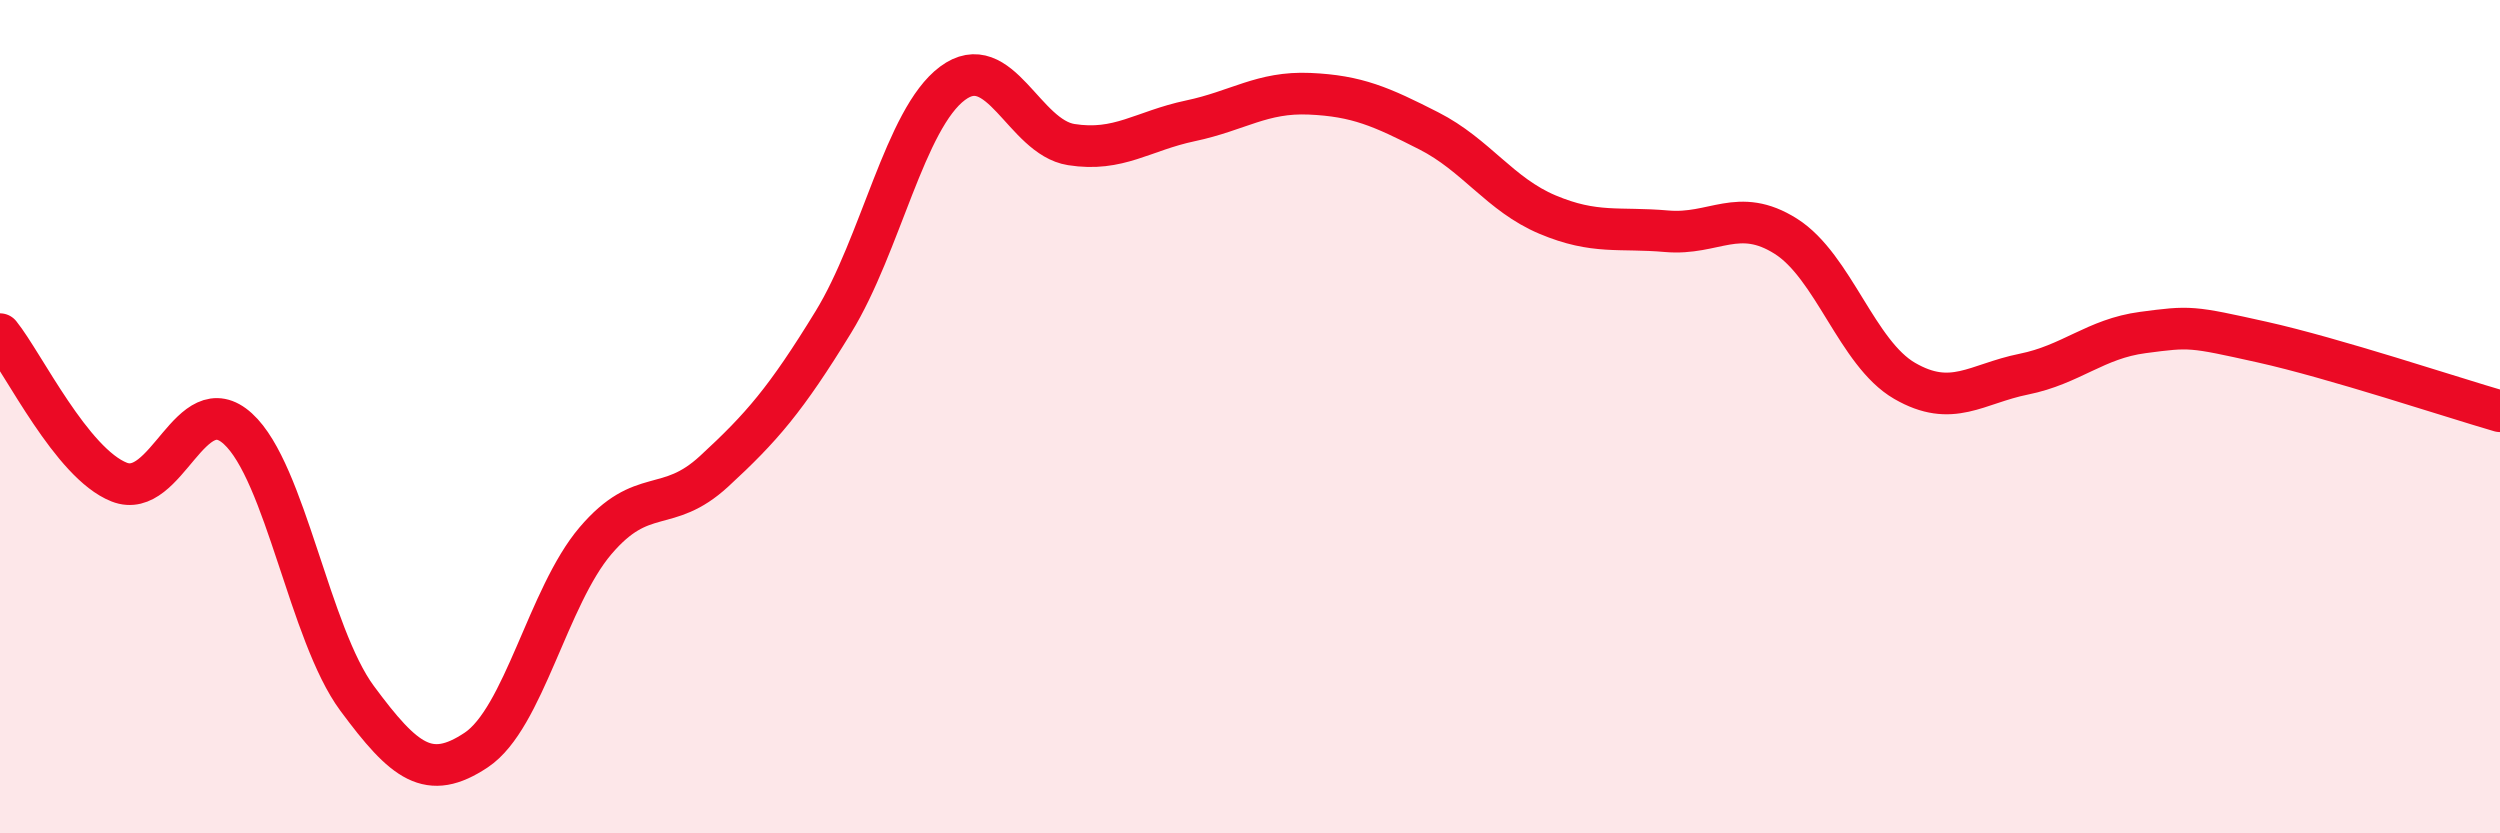 
    <svg width="60" height="20" viewBox="0 0 60 20" xmlns="http://www.w3.org/2000/svg">
      <path
        d="M 0,8.02 C 0.57,8.73 1.72,11.12 2.86,11.57 C 4,12.02 4.57,9.25 5.71,10.29 C 6.85,11.33 7.43,15.22 8.57,16.76 C 9.71,18.3 10.29,18.76 11.43,18 C 12.57,17.24 13.15,14.32 14.29,12.98 C 15.43,11.64 16,12.36 17.14,11.31 C 18.28,10.26 18.86,9.59 20,7.73 C 21.14,5.87 21.72,2.85 22.86,2 C 24,1.15 24.57,3.29 25.71,3.47 C 26.85,3.65 27.43,3.14 28.57,2.9 C 29.71,2.66 30.29,2.2 31.43,2.25 C 32.57,2.3 33.15,2.56 34.29,3.14 C 35.43,3.72 36,4.67 37.14,5.15 C 38.28,5.63 38.86,5.45 40,5.55 C 41.14,5.65 41.72,4.95 42.86,5.67 C 44,6.39 44.57,8.48 45.71,9.14 C 46.85,9.8 47.43,9.21 48.57,8.98 C 49.71,8.75 50.29,8.13 51.43,7.98 C 52.57,7.83 52.58,7.83 54.29,8.21 C 56,8.59 58.86,9.54 60,9.87L60 20L0 20Z"
        fill="#EB0A25"
        opacity="0.1"
        stroke-linecap="round"
        stroke-linejoin="round"
      />
      <path
        d="M 0,8.02 C 0.57,8.73 1.72,11.12 2.86,11.57 C 4,12.02 4.57,9.25 5.71,10.29 C 6.85,11.33 7.43,15.22 8.57,16.76 C 9.71,18.3 10.29,18.76 11.43,18 C 12.57,17.24 13.15,14.32 14.29,12.98 C 15.43,11.64 16,12.36 17.14,11.31 C 18.28,10.26 18.86,9.59 20,7.73 C 21.14,5.87 21.72,2.85 22.86,2 C 24,1.15 24.57,3.29 25.71,3.47 C 26.85,3.65 27.43,3.14 28.57,2.9 C 29.71,2.66 30.29,2.2 31.43,2.25 C 32.57,2.3 33.15,2.56 34.29,3.14 C 35.43,3.72 36,4.67 37.14,5.15 C 38.28,5.63 38.86,5.45 40,5.55 C 41.14,5.65 41.72,4.95 42.86,5.67 C 44,6.39 44.57,8.48 45.71,9.14 C 46.85,9.8 47.43,9.21 48.57,8.98 C 49.71,8.75 50.29,8.13 51.43,7.98 C 52.57,7.83 52.58,7.83 54.29,8.21 C 56,8.59 58.86,9.54 60,9.87"
        stroke="#EB0A25"
        stroke-width="1"
        fill="none"
        stroke-linecap="round"
        stroke-linejoin="round"
      />
    </svg>
  
